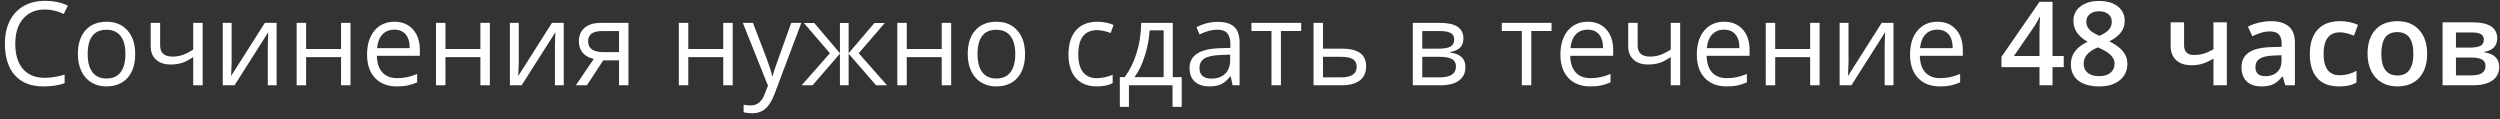 <?xml version="1.0" encoding="UTF-8"?> <svg xmlns="http://www.w3.org/2000/svg" width="252" height="12" viewBox="0 0 252 12" fill="none"><rect x="0" y="0" width="252" height="12" fill="#333333" stroke="none"/><path d="M4.523 0.958C3.601 0.958 2.873 1.266 2.337 1.882C1.805 2.494 1.54 3.334 1.54 4.401C1.54 5.499 1.796 6.348 2.308 6.949C2.825 7.546 3.559 7.844 4.512 7.844C5.097 7.844 5.765 7.739 6.514 7.528V8.383C5.933 8.601 5.216 8.71 4.363 8.71C3.127 8.71 2.173 8.336 1.499 7.586C0.83 6.836 0.495 5.771 0.495 4.39C0.495 3.525 0.656 2.768 0.977 2.118C1.302 1.467 1.769 0.966 2.377 0.614C2.989 0.262 3.708 0.086 4.535 0.086C5.415 0.086 6.183 0.247 6.841 0.568L6.428 1.406C5.793 1.108 5.158 0.958 4.523 0.958ZM13.629 5.446C13.629 6.471 13.371 7.272 12.855 7.85C12.338 8.424 11.625 8.71 10.714 8.71C10.152 8.71 9.653 8.578 9.217 8.315C8.781 8.051 8.444 7.672 8.207 7.178C7.97 6.685 7.851 6.107 7.851 5.446C7.851 4.42 8.108 3.623 8.62 3.053C9.133 2.479 9.844 2.192 10.755 2.192C11.634 2.192 12.333 2.485 12.849 3.07C13.369 3.655 13.629 4.447 13.629 5.446ZM8.838 5.446C8.838 6.249 8.999 6.861 9.32 7.282C9.641 7.702 10.114 7.913 10.737 7.913C11.361 7.913 11.833 7.704 12.155 7.287C12.48 6.867 12.642 6.253 12.642 5.446C12.642 4.646 12.48 4.04 12.155 3.627C11.833 3.21 11.357 3.001 10.726 3.001C10.102 3.001 9.632 3.206 9.314 3.615C8.997 4.024 8.838 4.635 8.838 5.446ZM16.143 2.307V4.602C16.143 5.337 16.561 5.704 17.399 5.704C17.747 5.704 18.08 5.65 18.398 5.543C18.715 5.436 19.075 5.254 19.476 4.998V2.307H20.429V8.596H19.476V5.75C19.075 6.025 18.702 6.22 18.357 6.335C18.017 6.446 17.631 6.501 17.198 6.501C16.571 6.501 16.079 6.337 15.724 6.008C15.368 5.679 15.19 5.233 15.19 4.671V2.307H16.143ZM23.349 2.307V6.295L23.309 7.339L23.292 7.666L26.695 2.307H27.882V8.596H26.993V4.751L27.01 3.994L27.039 3.248L23.642 8.596H22.454V2.307H23.349ZM30.855 2.307V4.941H34.378V2.307H35.33V8.596H34.378V5.761H30.855V8.596H29.902V2.307H30.855ZM40.007 8.71C39.077 8.71 38.343 8.427 37.803 7.861C37.268 7.295 37 6.509 37 5.503C37 4.489 37.249 3.684 37.746 3.087C38.247 2.491 38.918 2.192 39.76 2.192C40.548 2.192 41.172 2.452 41.631 2.973C42.09 3.489 42.319 4.172 42.319 5.021V5.623H37.987C38.006 6.362 38.192 6.922 38.544 7.305C38.899 7.687 39.398 7.878 40.041 7.878C40.718 7.878 41.388 7.737 42.049 7.454V8.303C41.713 8.448 41.393 8.552 41.091 8.613C40.793 8.678 40.431 8.71 40.007 8.71ZM39.748 2.99C39.244 2.99 38.84 3.154 38.538 3.483C38.239 3.812 38.063 4.267 38.01 4.849H41.298C41.298 4.248 41.164 3.789 40.896 3.472C40.628 3.15 40.246 2.99 39.748 2.99ZM44.901 2.307V4.941H48.424V2.307H49.377V8.596H48.424V5.761H44.901V8.596H43.949V2.307H44.901ZM52.292 2.307V6.295L52.252 7.339L52.234 7.666L55.637 2.307H56.825V8.596H55.935V4.751L55.953 3.994L55.981 3.248L52.584 8.596H51.397V2.307H52.292ZM59.16 8.596H58.047L59.854 5.939C59.368 5.832 58.995 5.625 58.735 5.319C58.479 5.009 58.351 4.621 58.351 4.155C58.351 3.581 58.544 3.129 58.931 2.8C59.317 2.471 59.856 2.307 60.549 2.307H63.349V8.596H62.396V6.082H60.807L59.16 8.596ZM59.281 4.166C59.281 4.893 59.808 5.256 60.864 5.256H62.396V3.133H60.669C59.743 3.133 59.281 3.477 59.281 4.166ZM69.379 2.307V4.941H72.902V2.307H73.855V8.596H72.902V5.761H69.379V8.596H68.427V2.307H69.379ZM74.876 2.307H75.898L77.275 5.893C77.577 6.712 77.764 7.303 77.837 7.666H77.883C77.933 7.471 78.036 7.138 78.193 6.668C78.353 6.193 78.874 4.74 79.754 2.307H80.775L78.072 9.468C77.805 10.176 77.491 10.677 77.131 10.971C76.775 11.27 76.338 11.419 75.817 11.419C75.526 11.419 75.24 11.386 74.957 11.321V10.558C75.167 10.604 75.402 10.627 75.662 10.627C76.316 10.627 76.783 10.26 77.062 9.525L77.412 8.63L74.876 2.307ZM84.665 2.318H85.543V5.365L88.142 2.318H89.187L86.559 5.365L89.41 8.596H88.309L85.543 5.411V8.596H84.665V5.411L81.905 8.596H80.809L83.655 5.365L81.033 2.318H82.077L84.665 5.365V2.318ZM91.401 2.307V4.941H94.925V2.307H95.877V8.596H94.925V5.761H91.401V8.596H90.449V2.307H91.401ZM103.325 5.446C103.325 6.471 103.067 7.272 102.55 7.85C102.034 8.424 101.321 8.71 100.41 8.71C99.848 8.71 99.349 8.578 98.912 8.315C98.476 8.051 98.14 7.672 97.903 7.178C97.665 6.685 97.547 6.107 97.547 5.446C97.547 4.42 97.803 3.623 98.316 3.053C98.828 2.479 99.54 2.192 100.45 2.192C101.33 2.192 102.028 2.485 102.545 3.07C103.065 3.655 103.325 4.447 103.325 5.446ZM98.534 5.446C98.534 6.249 98.694 6.861 99.016 7.282C99.337 7.702 99.809 7.913 100.433 7.913C101.057 7.913 101.529 7.704 101.85 7.287C102.175 6.867 102.338 6.253 102.338 5.446C102.338 4.646 102.175 4.04 101.85 3.627C101.529 3.21 101.053 3.001 100.422 3.001C99.798 3.001 99.328 3.206 99.01 3.615C98.692 4.024 98.534 4.635 98.534 5.446ZM110.566 8.71C109.656 8.71 108.95 8.431 108.449 7.873C107.952 7.31 107.703 6.517 107.703 5.491C107.703 4.44 107.955 3.627 108.46 3.053C108.969 2.479 109.692 2.192 110.629 2.192C110.932 2.192 111.234 2.225 111.536 2.29C111.838 2.355 112.075 2.431 112.247 2.519L111.955 3.328C111.744 3.244 111.515 3.175 111.266 3.122C111.018 3.064 110.798 3.036 110.606 3.036C109.329 3.036 108.69 3.85 108.69 5.48C108.69 6.253 108.845 6.846 109.155 7.259C109.468 7.672 109.931 7.878 110.543 7.878C111.067 7.878 111.605 7.766 112.156 7.54V8.383C111.735 8.601 111.205 8.71 110.566 8.71ZM119.116 10.77H118.192V8.596H113.797V10.77H112.879V7.775H113.372C113.885 7.079 114.286 6.262 114.577 5.325C114.868 4.388 115.019 3.382 115.03 2.307H118.215V7.775H119.116V10.77ZM117.297 7.775V3.059H115.885C115.836 3.908 115.671 4.768 115.392 5.641C115.116 6.509 114.772 7.221 114.359 7.775H117.297ZM124.246 8.596L124.056 7.701H124.01C123.697 8.095 123.383 8.362 123.069 8.504C122.759 8.642 122.371 8.71 121.904 8.71C121.281 8.71 120.791 8.55 120.436 8.228C120.084 7.907 119.908 7.45 119.908 6.857C119.908 5.587 120.923 4.921 122.954 4.86L124.022 4.826V4.436C124.022 3.942 123.915 3.579 123.7 3.345C123.49 3.108 123.151 2.99 122.685 2.99C122.161 2.99 121.568 3.15 120.906 3.472L120.613 2.743C120.923 2.575 121.262 2.443 121.629 2.347C122 2.251 122.371 2.204 122.742 2.204C123.492 2.204 124.047 2.37 124.406 2.703C124.77 3.036 124.951 3.569 124.951 4.304V8.596H124.246ZM122.094 7.924C122.687 7.924 123.151 7.762 123.488 7.437C123.829 7.111 123.999 6.656 123.999 6.071V5.503L123.046 5.543C122.289 5.57 121.742 5.688 121.405 5.899C121.072 6.105 120.906 6.429 120.906 6.869C120.906 7.213 121.009 7.475 121.216 7.655C121.426 7.834 121.719 7.924 122.094 7.924ZM131.16 3.122H129.117V8.596H128.165V3.122H126.145V2.307H131.16V3.122ZM133.357 4.906H135.297C136.903 4.906 137.707 5.497 137.707 6.679C137.707 7.299 137.496 7.773 137.076 8.102C136.659 8.431 136.047 8.596 135.239 8.596H132.405V2.307H133.357V4.906ZM133.357 5.727V7.798H135.194C135.698 7.798 136.085 7.71 136.353 7.534C136.62 7.358 136.754 7.092 136.754 6.737C136.754 6.389 136.63 6.134 136.381 5.973C136.136 5.809 135.731 5.727 135.165 5.727H133.357ZM147.513 3.885C147.513 4.294 147.394 4.606 147.157 4.82C146.924 5.031 146.595 5.172 146.17 5.245V5.296C146.706 5.369 147.096 5.526 147.341 5.767C147.589 6.008 147.714 6.341 147.714 6.765C147.714 7.351 147.498 7.802 147.065 8.119C146.637 8.437 146.01 8.596 145.183 8.596H142.412V2.307H145.172C146.733 2.307 147.513 2.833 147.513 3.885ZM146.761 6.702C146.761 6.362 146.631 6.115 146.371 5.962C146.115 5.805 145.688 5.727 145.091 5.727H143.364V7.798H145.114C146.212 7.798 146.761 7.433 146.761 6.702ZM146.583 3.977C146.583 3.671 146.465 3.454 146.228 3.328C145.994 3.198 145.638 3.133 145.16 3.133H143.364V4.906H144.977C145.566 4.906 145.981 4.834 146.222 4.688C146.463 4.543 146.583 4.306 146.583 3.977ZM156.395 3.122H154.353V8.596H153.4V3.122H151.38V2.307H156.395V3.122ZM160.297 8.71C159.367 8.71 158.633 8.427 158.094 7.861C157.558 7.295 157.29 6.509 157.29 5.503C157.29 4.489 157.539 3.684 158.036 3.087C158.537 2.491 159.209 2.192 160.05 2.192C160.838 2.192 161.462 2.452 161.921 2.973C162.38 3.489 162.609 4.172 162.609 5.021V5.623H158.277C158.296 6.362 158.482 6.922 158.834 7.305C159.19 7.687 159.689 7.878 160.331 7.878C161.009 7.878 161.678 7.737 162.34 7.454V8.303C162.003 8.448 161.684 8.552 161.382 8.613C161.083 8.678 160.722 8.71 160.297 8.71ZM160.039 2.99C159.534 2.99 159.13 3.154 158.828 3.483C158.53 3.812 158.354 4.267 158.3 4.849H161.588C161.588 4.248 161.454 3.789 161.186 3.472C160.919 3.15 160.536 2.99 160.039 2.99ZM165.077 2.307V4.602C165.077 5.337 165.496 5.704 166.333 5.704C166.681 5.704 167.014 5.65 167.332 5.543C167.649 5.436 168.009 5.254 168.411 4.998V2.307H169.363V8.596H168.411V5.75C168.009 6.025 167.636 6.22 167.292 6.335C166.951 6.446 166.565 6.501 166.133 6.501C165.505 6.501 165.014 6.337 164.658 6.008C164.302 5.679 164.124 5.233 164.124 4.671V2.307H165.077ZM174.045 8.71C173.116 8.71 172.381 8.427 171.842 7.861C171.306 7.295 171.038 6.509 171.038 5.503C171.038 4.489 171.287 3.684 171.784 3.087C172.286 2.491 172.957 2.192 173.798 2.192C174.586 2.192 175.21 2.452 175.669 2.973C176.128 3.489 176.358 4.172 176.358 5.021V5.623H172.025C172.045 6.362 172.23 6.922 172.582 7.305C172.938 7.687 173.437 7.878 174.08 7.878C174.757 7.878 175.426 7.737 176.088 7.454V8.303C175.751 8.448 175.432 8.552 175.13 8.613C174.831 8.678 174.47 8.71 174.045 8.71ZM173.787 2.99C173.282 2.99 172.878 3.154 172.576 3.483C172.278 3.812 172.102 4.267 172.048 4.849H175.336C175.336 4.248 175.202 3.789 174.935 3.472C174.667 3.15 174.284 2.99 173.787 2.99ZM178.94 2.307V4.941H182.463V2.307H183.415V8.596H182.463V5.761H178.94V8.596H177.987V2.307H178.94ZM186.33 2.307V6.295L186.29 7.339L186.273 7.666L189.675 2.307H190.863V8.596H189.974V4.751L189.991 3.994L190.02 3.248L186.623 8.596H185.435V2.307H186.33ZM195.54 8.71C194.61 8.71 193.876 8.427 193.336 7.861C192.801 7.295 192.533 6.509 192.533 5.503C192.533 4.489 192.781 3.684 193.279 3.087C193.78 2.491 194.451 2.192 195.293 2.192C196.081 2.192 196.704 2.452 197.163 2.973C197.622 3.489 197.852 4.172 197.852 5.021V5.623H193.52C193.539 6.362 193.724 6.922 194.076 7.305C194.432 7.687 194.931 7.878 195.574 7.878C196.251 7.878 196.92 7.737 197.582 7.454V8.303C197.246 8.448 196.926 8.552 196.624 8.613C196.326 8.678 195.964 8.71 195.54 8.71ZM195.281 2.99C194.776 2.99 194.373 3.154 194.071 3.483C193.772 3.812 193.596 4.267 193.543 4.849H196.831C196.831 4.248 196.697 3.789 196.429 3.472C196.161 3.15 195.779 2.99 195.281 2.99ZM208.025 6.765H206.895V8.596H205.581V6.765H201.748V5.727L205.581 0.184H206.895V5.646H208.025V6.765ZM205.581 5.646V3.541C205.581 2.791 205.6 2.177 205.638 1.699H205.592C205.485 1.951 205.317 2.257 205.087 2.617L203.005 5.646H205.581ZM211.589 0.098C212.384 0.098 213.013 0.281 213.476 0.649C213.939 1.012 214.171 1.5 214.171 2.112C214.171 2.973 213.654 3.657 212.621 4.166C213.279 4.495 213.746 4.841 214.021 5.205C214.301 5.568 214.44 5.973 214.44 6.421C214.44 7.113 214.186 7.668 213.677 8.085C213.168 8.502 212.48 8.71 211.612 8.71C210.701 8.71 209.995 8.515 209.494 8.125C208.993 7.735 208.743 7.182 208.743 6.467C208.743 6 208.873 5.581 209.133 5.21C209.397 4.835 209.827 4.503 210.424 4.212C209.911 3.906 209.546 3.583 209.328 3.242C209.11 2.902 209.001 2.519 209.001 2.095C209.001 1.486 209.24 1.002 209.718 0.643C210.196 0.28 210.82 0.098 211.589 0.098ZM210.034 6.421C210.034 6.819 210.173 7.129 210.452 7.351C210.732 7.569 211.11 7.678 211.589 7.678C212.082 7.678 212.465 7.565 212.736 7.339C213.012 7.11 213.149 6.8 213.149 6.41C213.149 6.1 213.023 5.817 212.771 5.56C212.518 5.304 212.136 5.067 211.623 4.849L211.457 4.774C210.952 4.996 210.588 5.241 210.366 5.509C210.145 5.773 210.034 6.077 210.034 6.421ZM211.577 1.136C211.195 1.136 210.887 1.232 210.653 1.423C210.42 1.611 210.303 1.867 210.303 2.192C210.303 2.391 210.345 2.569 210.43 2.726C210.514 2.883 210.636 3.026 210.797 3.156C210.957 3.282 211.229 3.435 211.612 3.615C212.071 3.412 212.394 3.2 212.581 2.978C212.773 2.753 212.868 2.491 212.868 2.192C212.868 1.867 212.75 1.611 212.512 1.423C212.279 1.232 211.967 1.136 211.577 1.136ZM220.155 2.25V4.568C220.155 5.218 220.492 5.543 221.165 5.543C221.49 5.543 221.808 5.499 222.118 5.411C222.428 5.319 222.76 5.174 223.116 4.975V2.25H224.465V8.596H223.116V5.905C222.745 6.134 222.385 6.304 222.037 6.415C221.693 6.522 221.316 6.576 220.907 6.576C220.245 6.576 219.729 6.406 219.358 6.065C218.987 5.721 218.801 5.241 218.801 4.625V2.25H220.155ZM230.363 8.596L230.093 7.712H230.048C229.742 8.098 229.434 8.362 229.124 8.504C228.814 8.642 228.416 8.71 227.93 8.71C227.307 8.71 226.819 8.542 226.467 8.206C226.119 7.869 225.945 7.393 225.945 6.777C225.945 6.123 226.188 5.629 226.674 5.296C227.159 4.964 227.9 4.782 228.894 4.751L229.99 4.717V4.378C229.99 3.973 229.895 3.671 229.703 3.472C229.516 3.269 229.223 3.168 228.825 3.168C228.5 3.168 228.188 3.215 227.89 3.311C227.592 3.407 227.305 3.52 227.029 3.65L226.593 2.686C226.938 2.506 227.314 2.37 227.724 2.278C228.133 2.183 228.519 2.135 228.883 2.135C229.69 2.135 230.298 2.311 230.707 2.663C231.121 3.015 231.327 3.567 231.327 4.321V8.596H230.363ZM228.355 7.678C228.844 7.678 229.237 7.542 229.531 7.27C229.83 6.995 229.979 6.61 229.979 6.117V5.566L229.164 5.6C228.529 5.623 228.066 5.731 227.775 5.922C227.488 6.109 227.345 6.398 227.345 6.788C227.345 7.071 227.429 7.291 227.597 7.448C227.766 7.601 228.018 7.678 228.355 7.678ZM235.768 8.71C234.808 8.71 234.077 8.431 233.576 7.873C233.079 7.31 232.83 6.505 232.83 5.457C232.83 4.39 233.091 3.569 233.611 2.995C234.135 2.422 234.89 2.135 235.877 2.135C236.547 2.135 237.149 2.259 237.685 2.508L237.277 3.592C236.707 3.37 236.237 3.259 235.866 3.259C234.768 3.259 234.219 3.988 234.219 5.446C234.219 6.157 234.355 6.693 234.626 7.052C234.902 7.408 235.304 7.586 235.831 7.586C236.432 7.586 237 7.437 237.536 7.138V8.315C237.295 8.456 237.036 8.557 236.761 8.619C236.489 8.68 236.158 8.71 235.768 8.71ZM244.656 5.411C244.656 6.448 244.39 7.257 243.859 7.838C243.327 8.42 242.587 8.71 241.638 8.71C241.045 8.71 240.521 8.577 240.066 8.309C239.611 8.041 239.261 7.657 239.016 7.155C238.771 6.654 238.649 6.073 238.649 5.411C238.649 4.382 238.913 3.579 239.441 3.001C239.968 2.424 240.712 2.135 241.673 2.135C242.591 2.135 243.317 2.431 243.853 3.024C244.389 3.613 244.656 4.409 244.656 5.411ZM240.037 5.411C240.037 6.876 240.579 7.609 241.661 7.609C242.732 7.609 243.268 6.876 243.268 5.411C243.268 3.961 242.728 3.236 241.65 3.236C241.084 3.236 240.672 3.424 240.416 3.799C240.164 4.174 240.037 4.711 240.037 5.411ZM251.72 3.873C251.72 4.623 251.282 5.076 250.406 5.233V5.279C250.895 5.337 251.27 5.491 251.53 5.744C251.791 5.996 251.921 6.323 251.921 6.725C251.921 7.326 251.691 7.789 251.232 8.114C250.777 8.435 250.113 8.596 249.241 8.596H246.211V2.25H249.23C250.89 2.25 251.72 2.791 251.72 3.873ZM250.538 6.645C250.538 6.339 250.419 6.123 250.182 5.996C249.945 5.866 249.589 5.801 249.115 5.801H247.56V7.597H249.149C250.075 7.597 250.538 7.28 250.538 6.645ZM250.371 3.988C250.371 3.736 250.272 3.554 250.073 3.443C249.878 3.328 249.585 3.271 249.195 3.271H247.56V4.797H248.994C249.446 4.797 249.788 4.74 250.021 4.625C250.255 4.506 250.371 4.294 250.371 3.988Z" fill="white"></path></svg> 